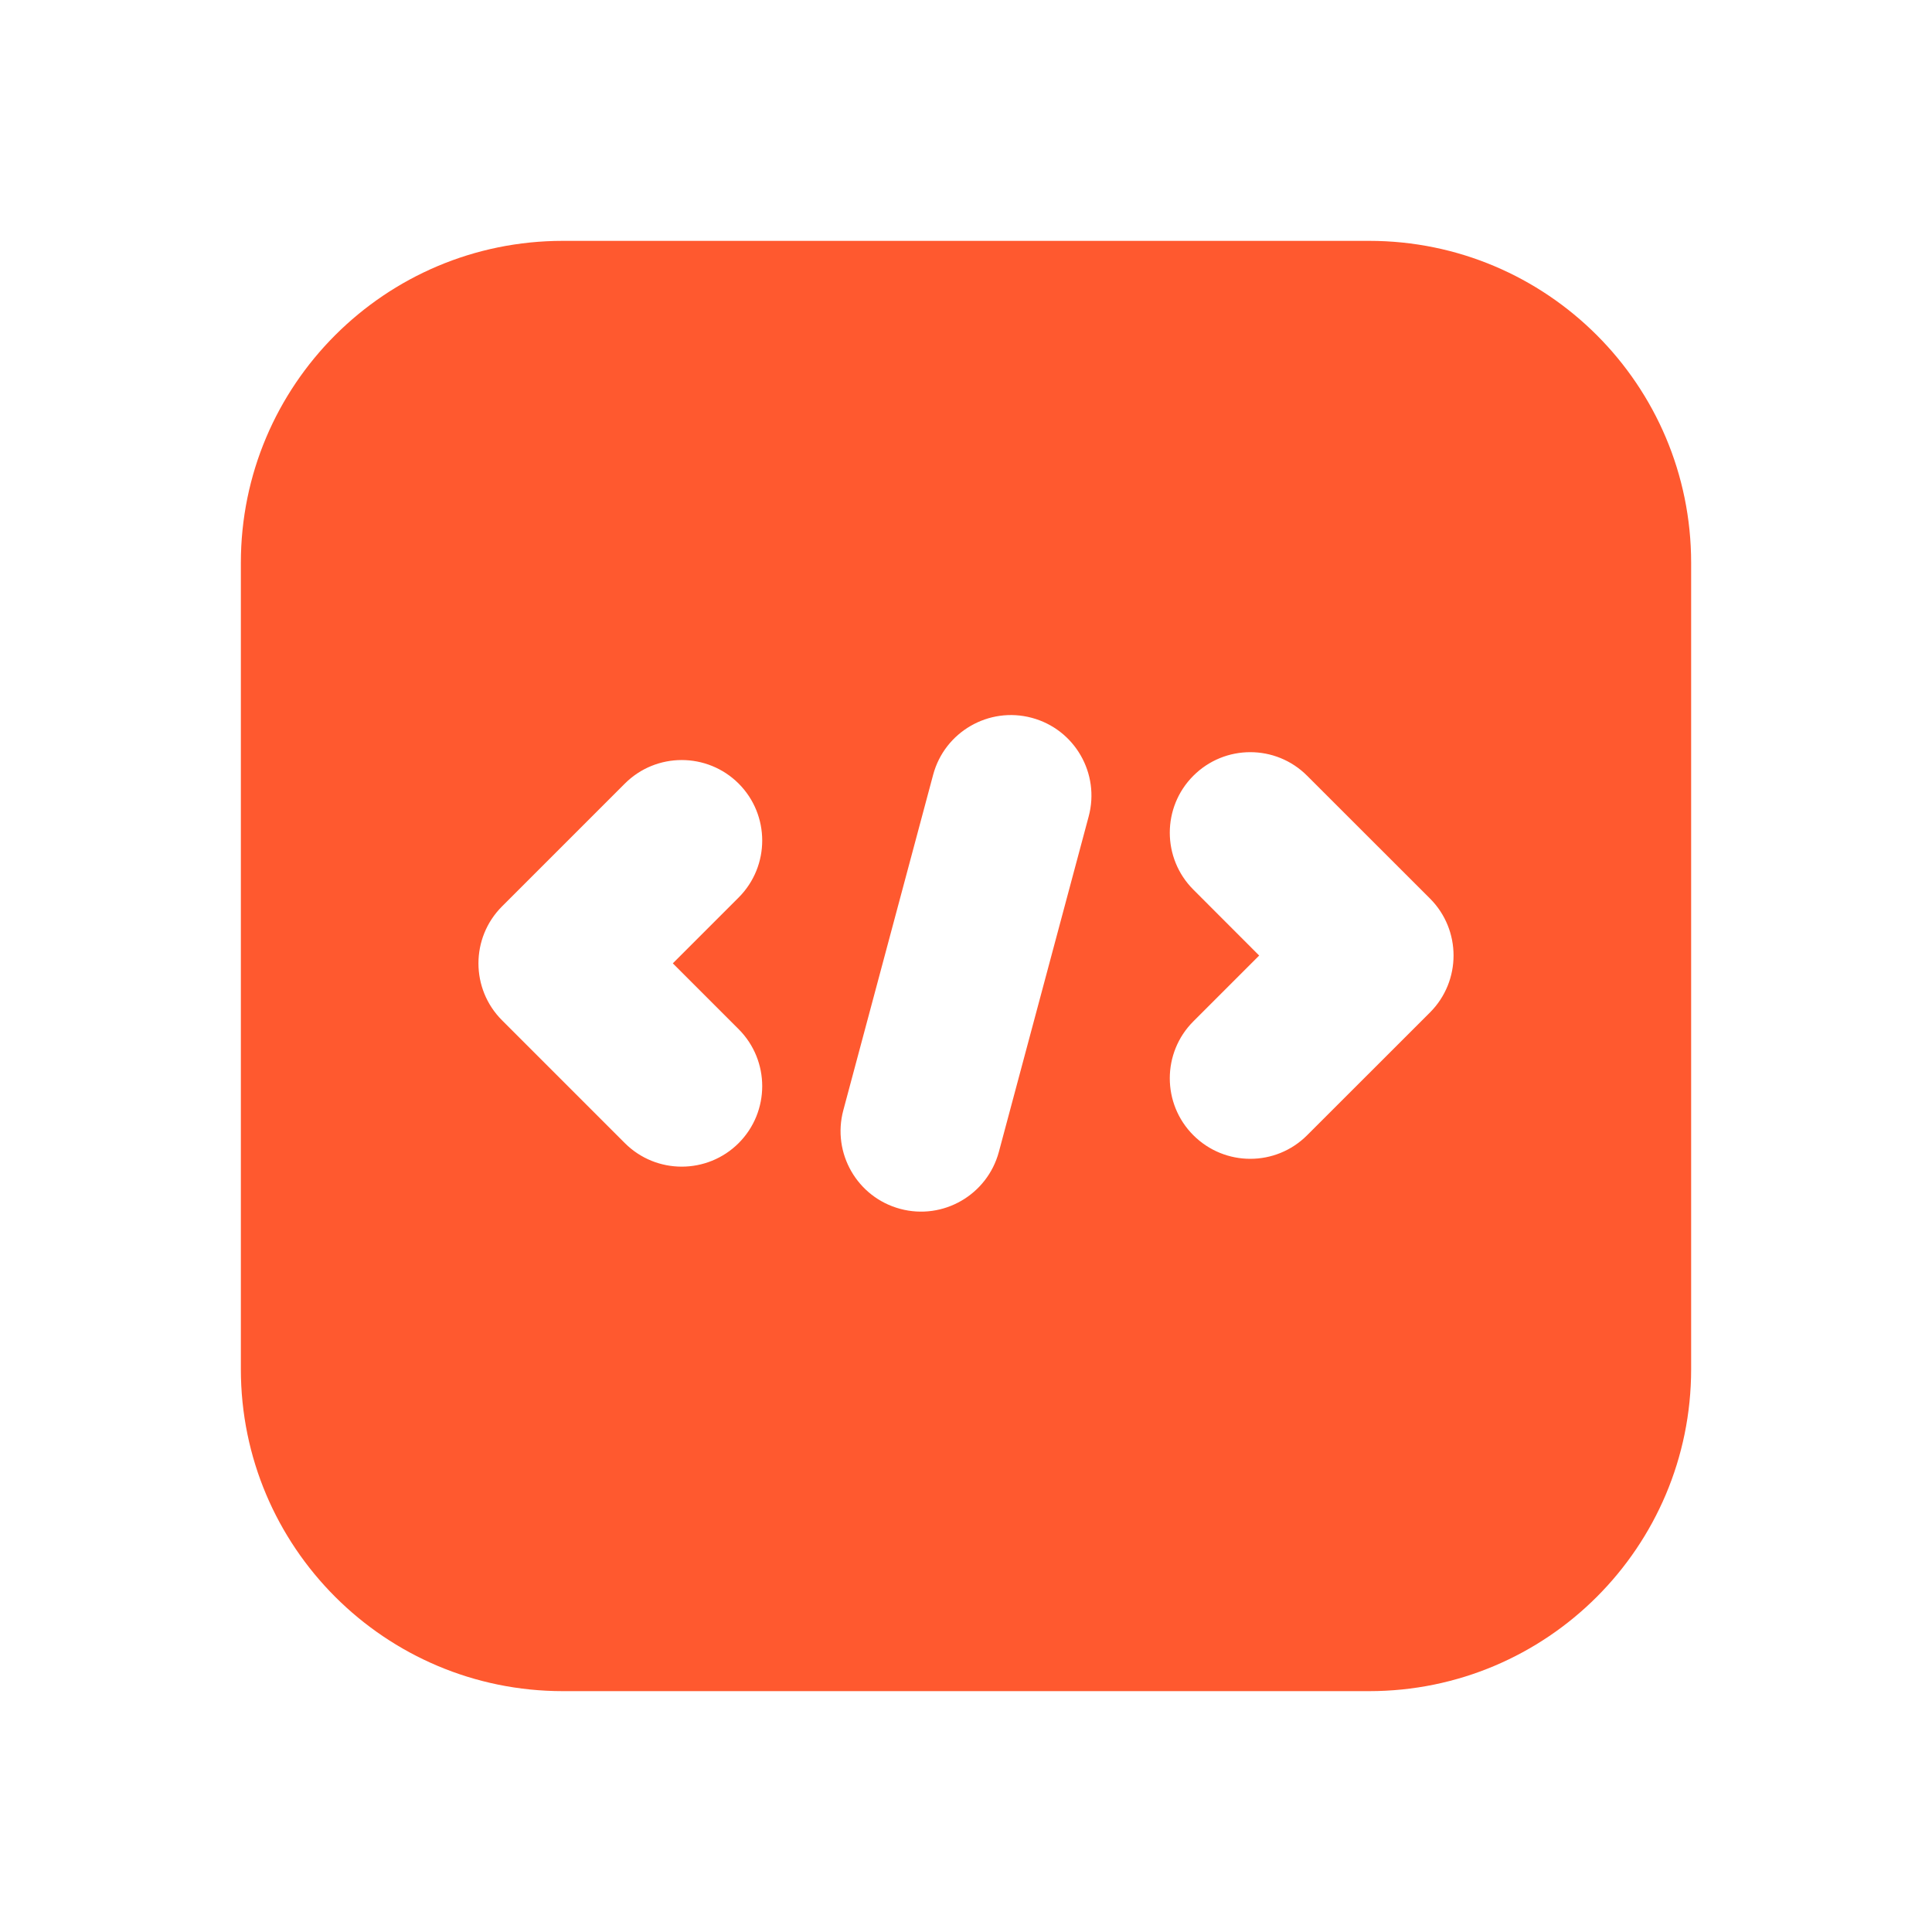 <svg width="24" height="24" viewBox="0 0 24 24" fill="none" xmlns="http://www.w3.org/2000/svg">
<path fill-rule="evenodd" clip-rule="evenodd" d="M6.992 2.992C4.783 2.992 2.992 4.783 2.992 6.992V17.008C2.992 19.217 4.783 21.008 6.992 21.008H17.008C19.217 21.008 21.008 19.217 21.008 17.008V6.992C21.008 4.783 19.217 2.992 17.008 2.992H6.992ZM6.236 11.26C5.846 11.65 5.846 12.284 6.236 12.674L7.762 14.2C8.152 14.59 8.785 14.59 9.176 14.2C9.566 13.809 9.566 13.176 9.176 12.785L8.358 11.967L9.176 11.149C9.566 10.758 9.566 10.125 9.176 9.734C8.785 9.344 8.152 9.344 7.762 9.734L6.236 11.26ZM17.764 12.577L16.238 14.102C15.848 14.493 15.215 14.493 14.824 14.102C14.434 13.712 14.434 13.078 14.824 12.688L15.642 11.87L14.824 11.051C14.434 10.661 14.434 10.027 14.824 9.637C15.215 9.246 15.848 9.246 16.238 9.637L17.764 11.162C18.154 11.553 18.154 12.186 17.764 12.577ZM13.524 10.142C13.667 9.609 13.351 9.06 12.817 8.917C12.284 8.774 11.735 9.091 11.592 9.624L10.476 13.792C10.333 14.325 10.649 14.874 11.183 15.017C11.716 15.16 12.264 14.843 12.408 14.31L13.524 10.142Z" fill="#FF592F"/>
</svg>
